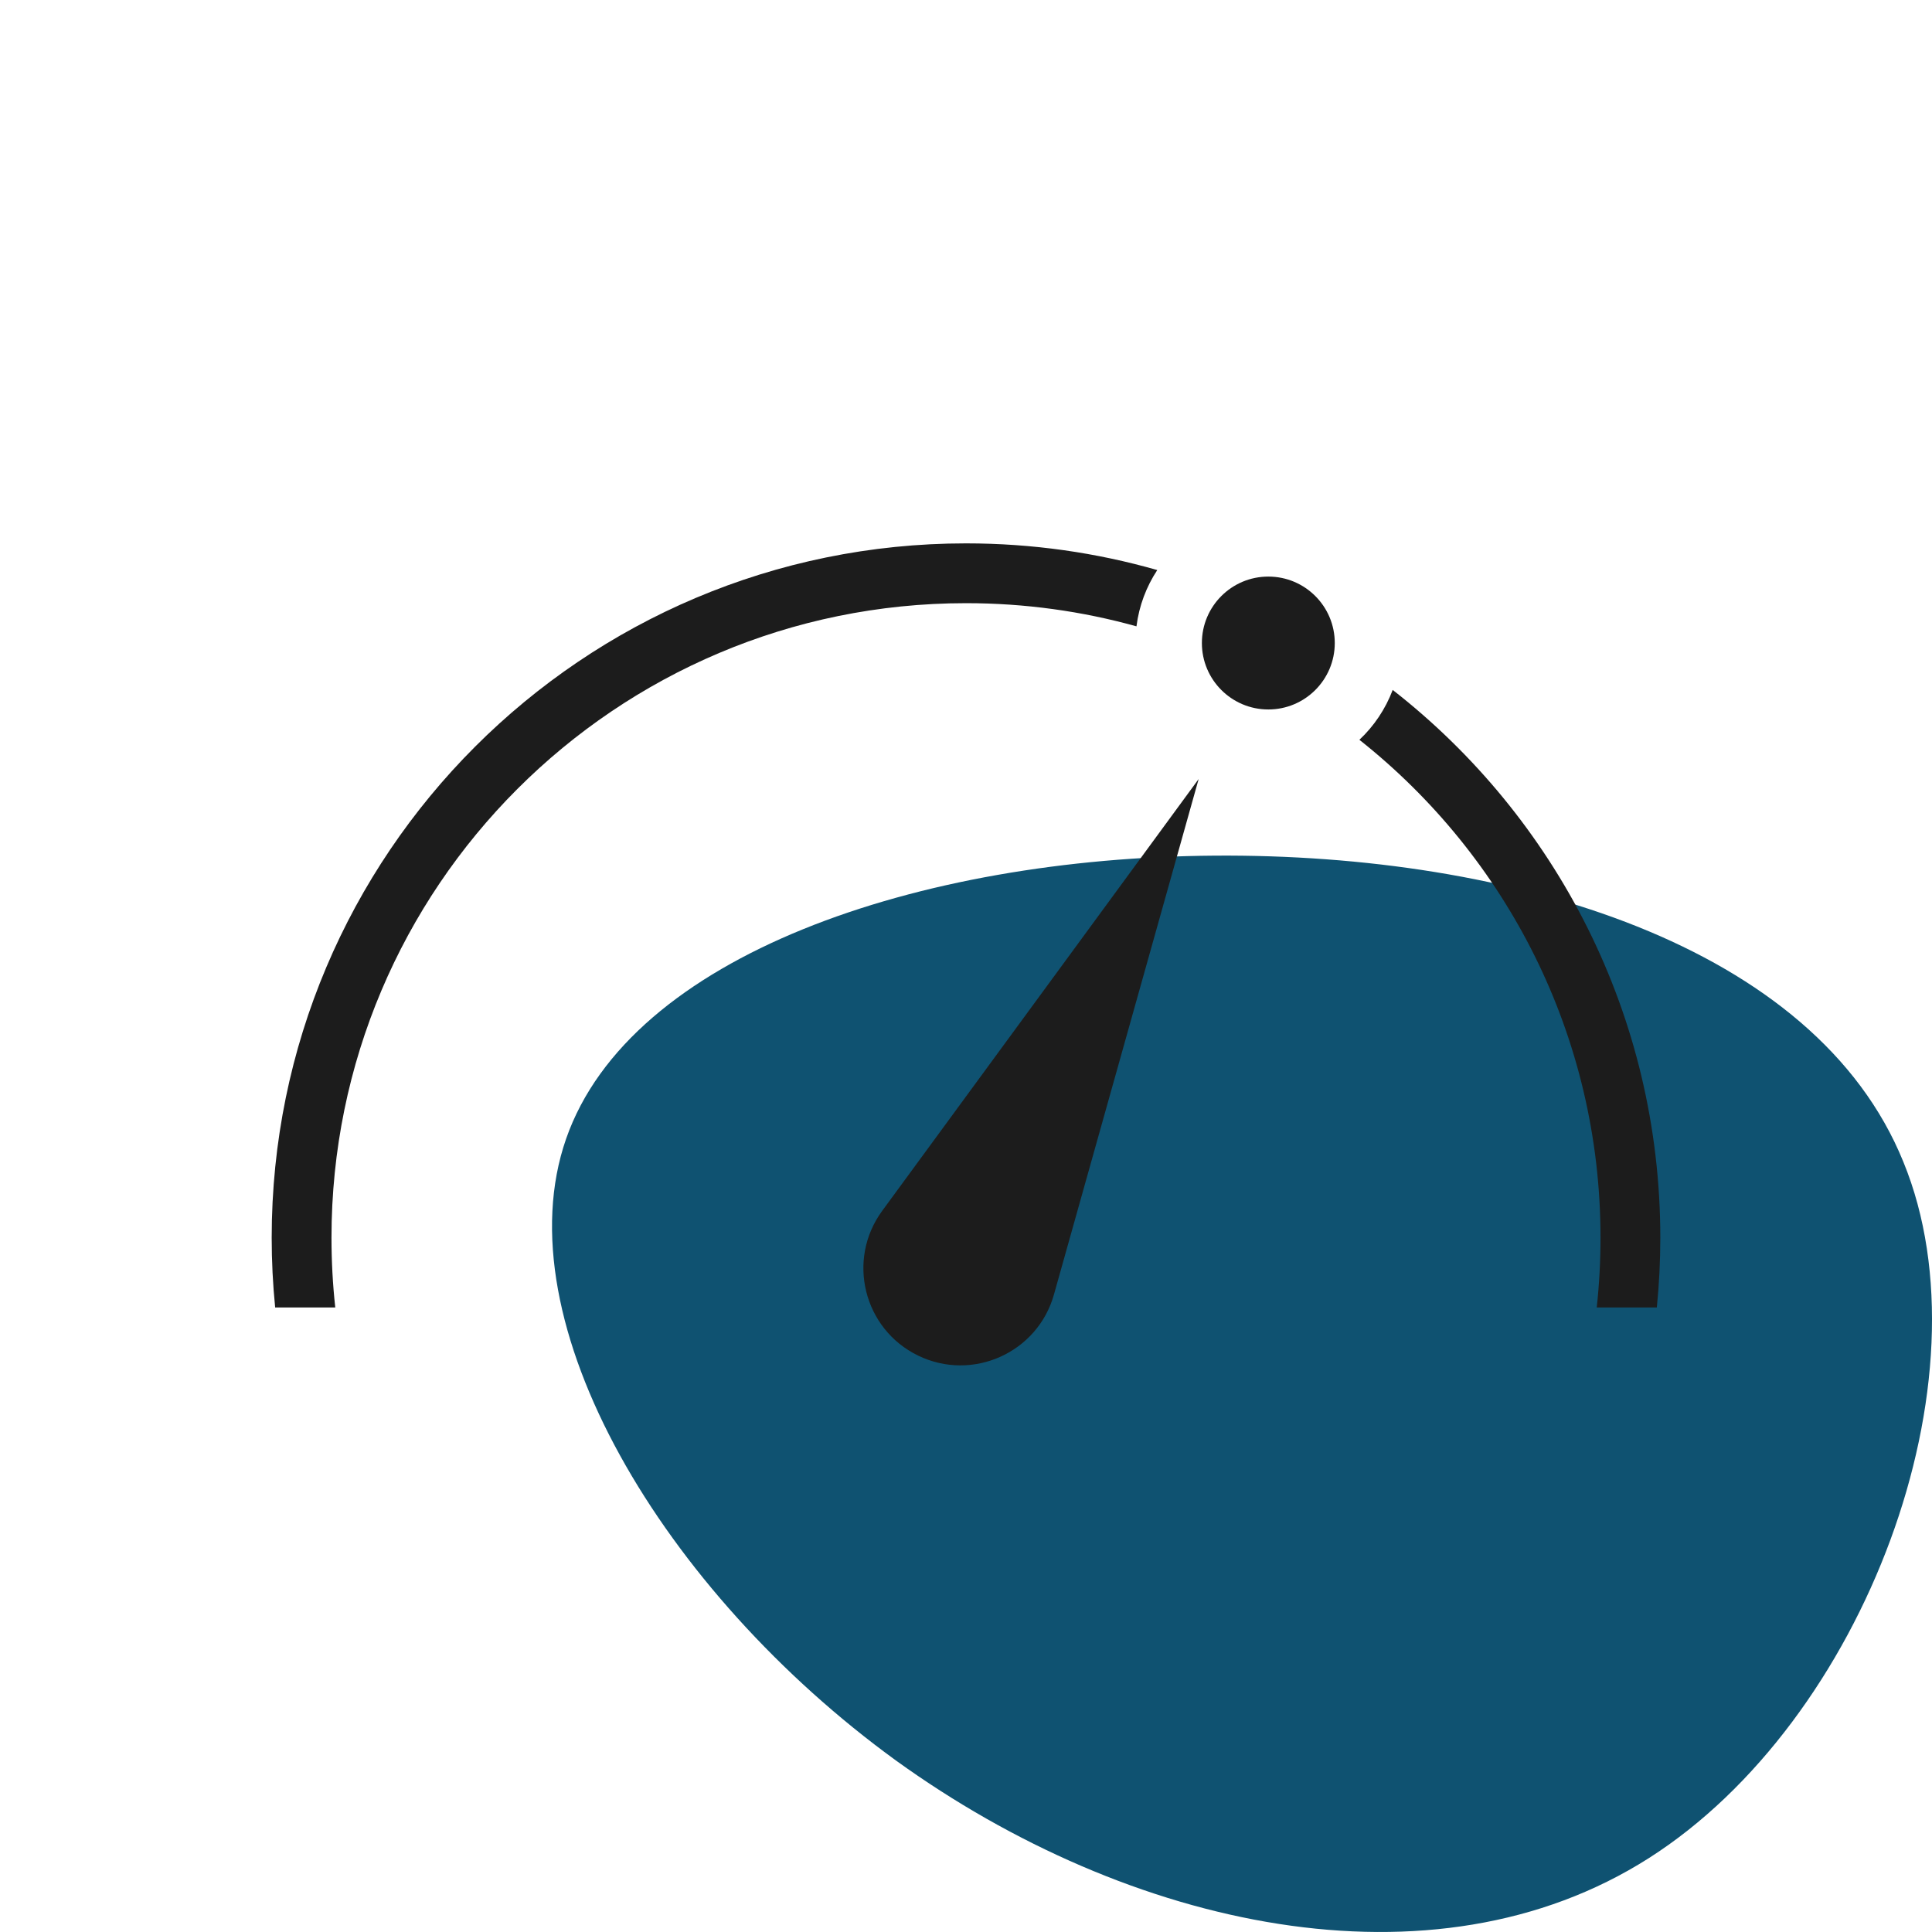 <svg width="64" height="64" viewBox="0 0 64 64" fill="none" xmlns="http://www.w3.org/2000/svg">
<g clip-path="url(#clip0_2680_5829)">
<path d="M63.051 38.488C66.002 45.68 61.766 57.005 54.615 61.556C47.463 66.107 37.395 63.884 29.688 58.325C21.981 52.732 16.635 43.804 18.753 37.724C20.87 31.644 30.417 28.413 40.242 28.344C50.067 28.274 60.135 31.297 63.051 38.488Z" fill="#0f5271"/>
<path fill-rule="evenodd" clip-rule="evenodd" d="M38.336 18.884C36.323 18.308 34.198 18 32 18C19.297 18 9 28.297 9 41C9 41.78 9.039 42.551 9.115 43.311H11.106C11.023 42.552 10.981 41.781 10.981 41C10.981 29.391 20.392 19.981 32 19.981C33.956 19.981 35.85 20.248 37.647 20.748C37.733 20.066 37.975 19.432 38.336 18.884ZM45.032 24.507C45.516 24.052 45.896 23.488 46.135 22.855C51.53 27.064 55 33.627 55 41C55 41.78 54.961 42.551 54.885 43.311H52.894C52.977 42.552 53.019 41.781 53.019 41C53.019 34.314 49.897 28.357 45.032 24.507Z" fill="#1C1C1C"/>
<path d="M34.914 42.882C34.372 44.813 32.213 45.782 30.41 44.904C28.606 44.026 28.038 41.73 29.223 40.112L39.707 25.806L34.914 42.882Z" fill="#1C1C1C"/>
<circle cx="42.015" cy="21.301" r="2.201" fill="#1C1C1C"/>
</g>
<defs>
<clipPath id="clip0_2680_5829">
<rect width="64" height="64" fill="white"/>
</clipPath>
</defs>
</svg>
